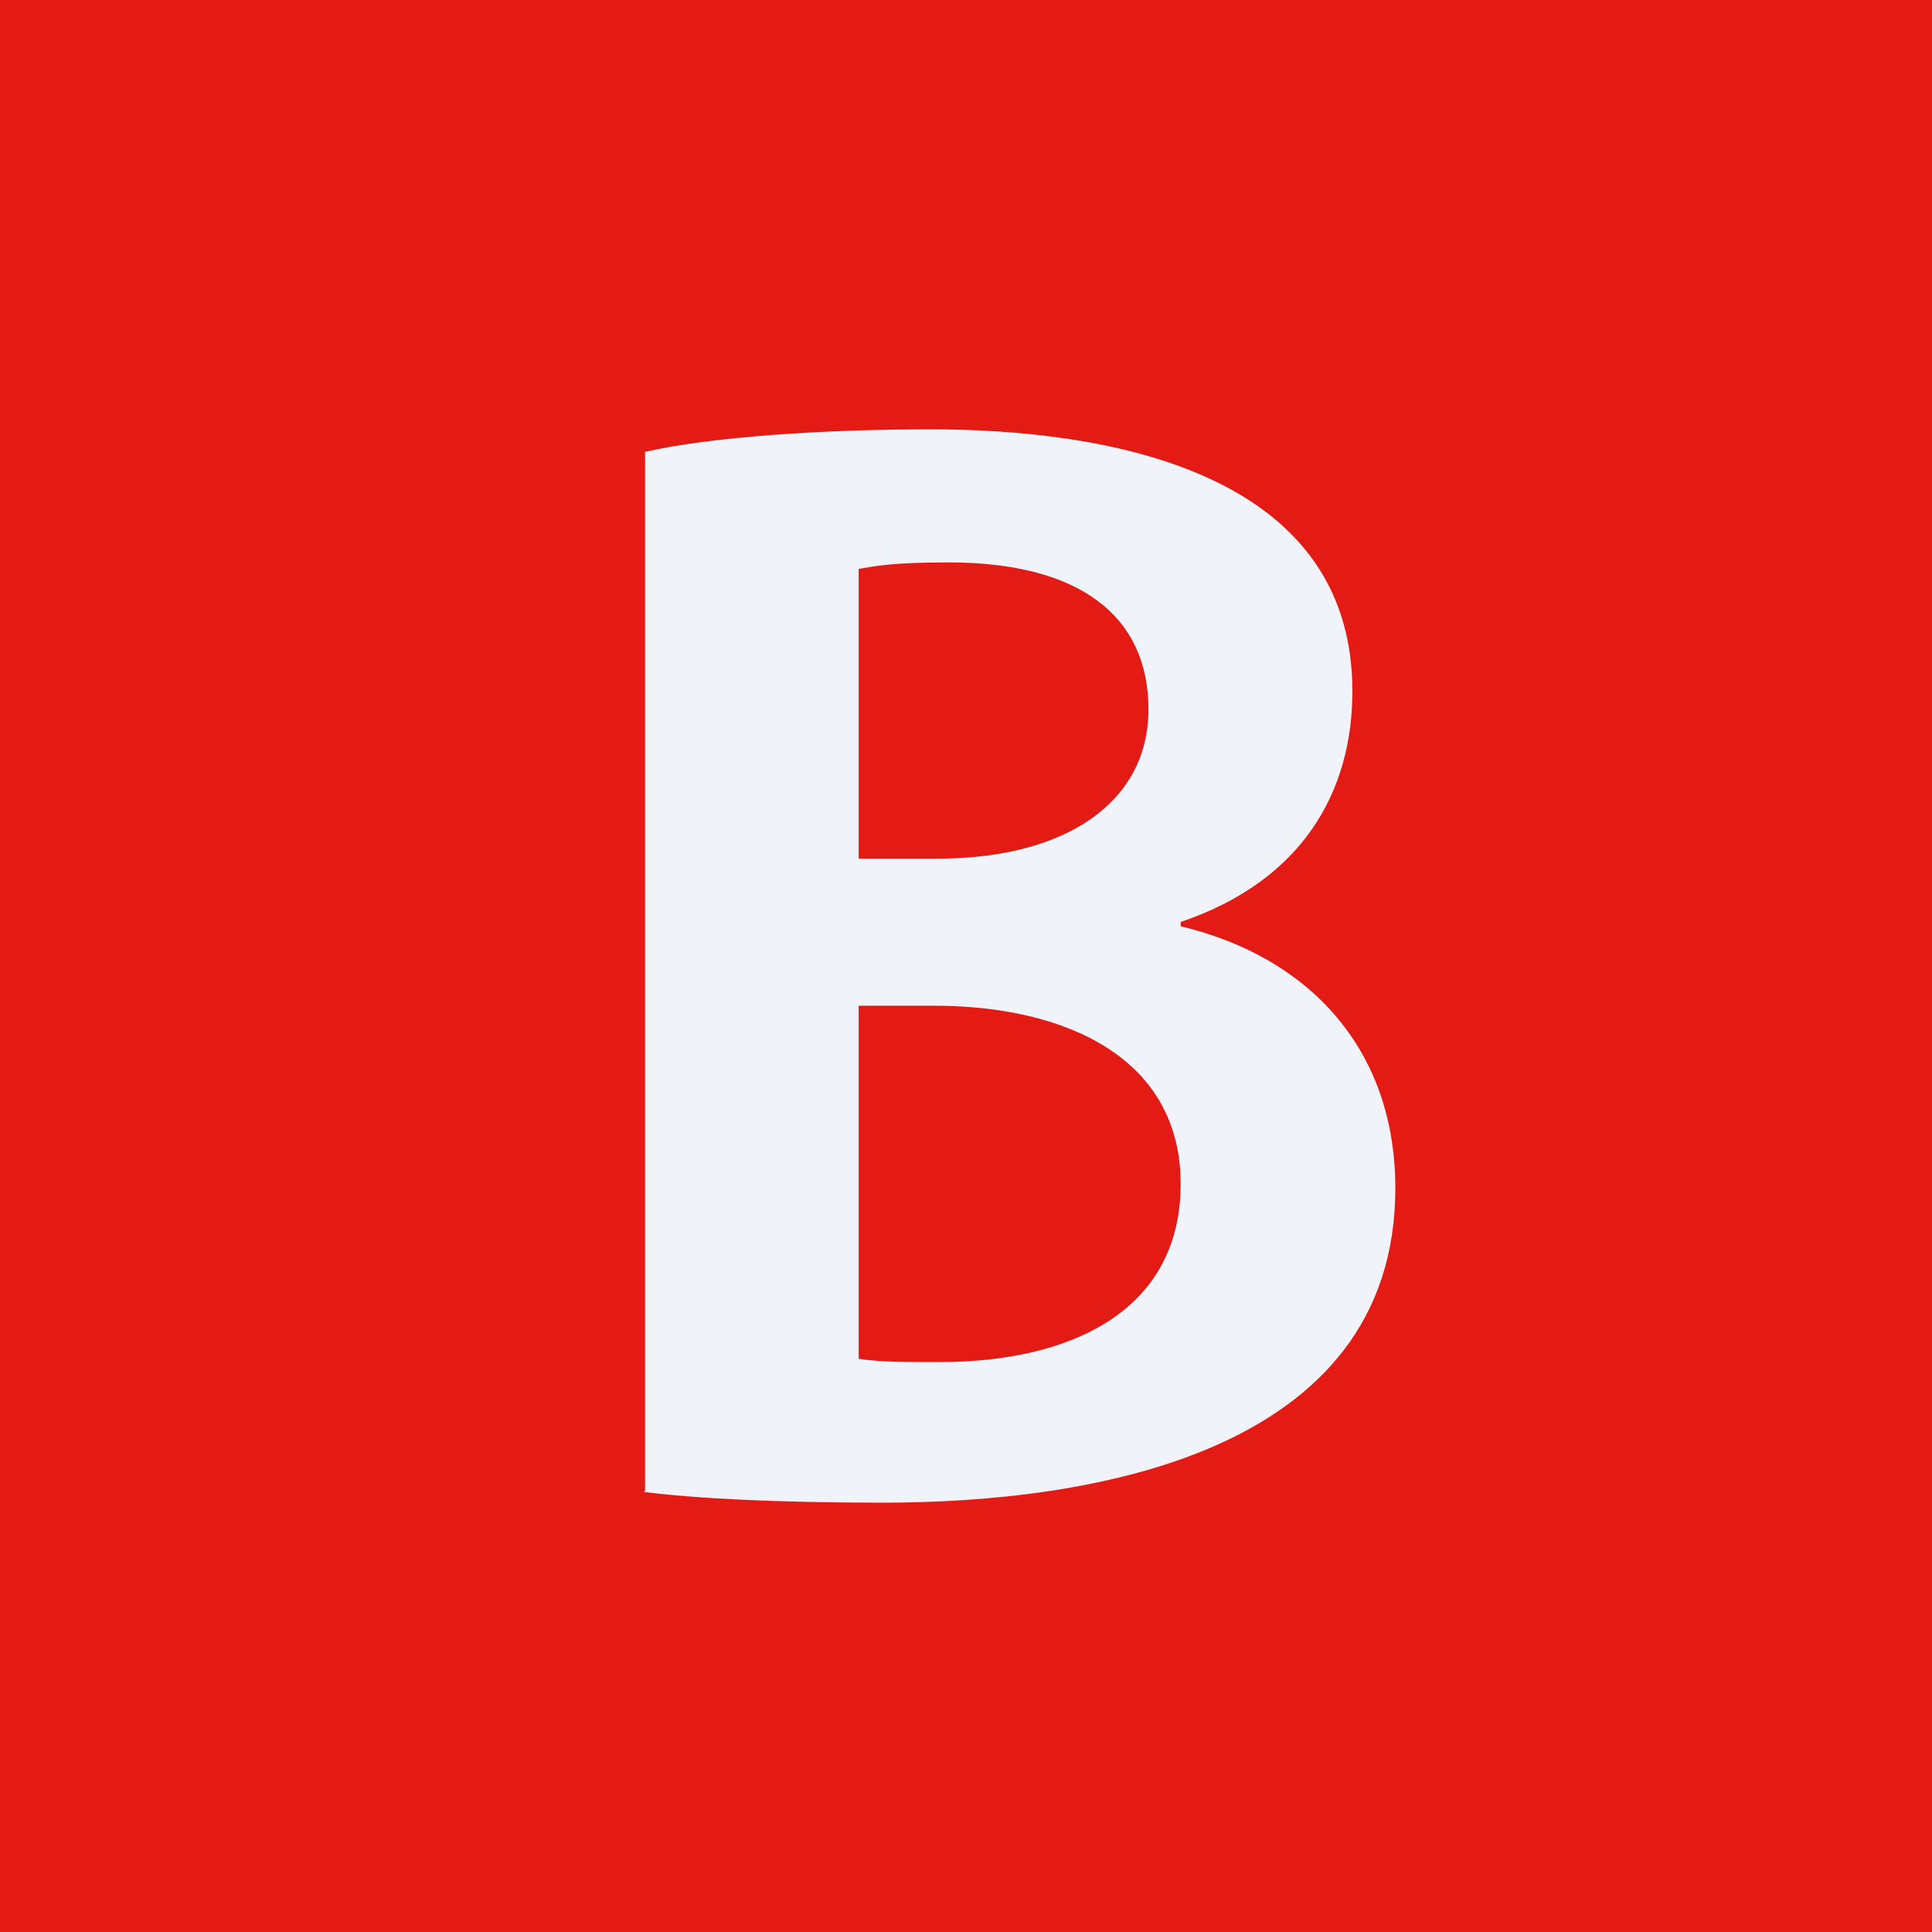 <!-- by TradingView --><svg width="18" height="18" viewBox="0 0 18 18" xmlns="http://www.w3.org/2000/svg"><path fill="#E41B14" d="M0 0h18v18H0z"/><path d="M6 13.9c.47.06 1.22.1 2.23.1 1.91 0 4.77-.45 4.77-2.93 0-1.31-.82-2.16-2-2.44v-.04c1.15-.39 1.6-1.23 1.6-2.15C12.6 4.37 10.27 4 8.67 4c-1 0-2.05.07-2.66.21v9.68Zm2-8.6c.18-.03.33-.06.84-.06 1.22 0 1.86.5 1.86 1.37C10.7 7.46 9.95 8 8.73 8H8V5.3Zm0 4.07h.7c1.25 0 2.3.5 2.3 1.66 0 1.2-1.05 1.66-2.24 1.66-.4 0-.54 0-.76-.03V9.37Z" fill="#F0F3FA"/></svg>